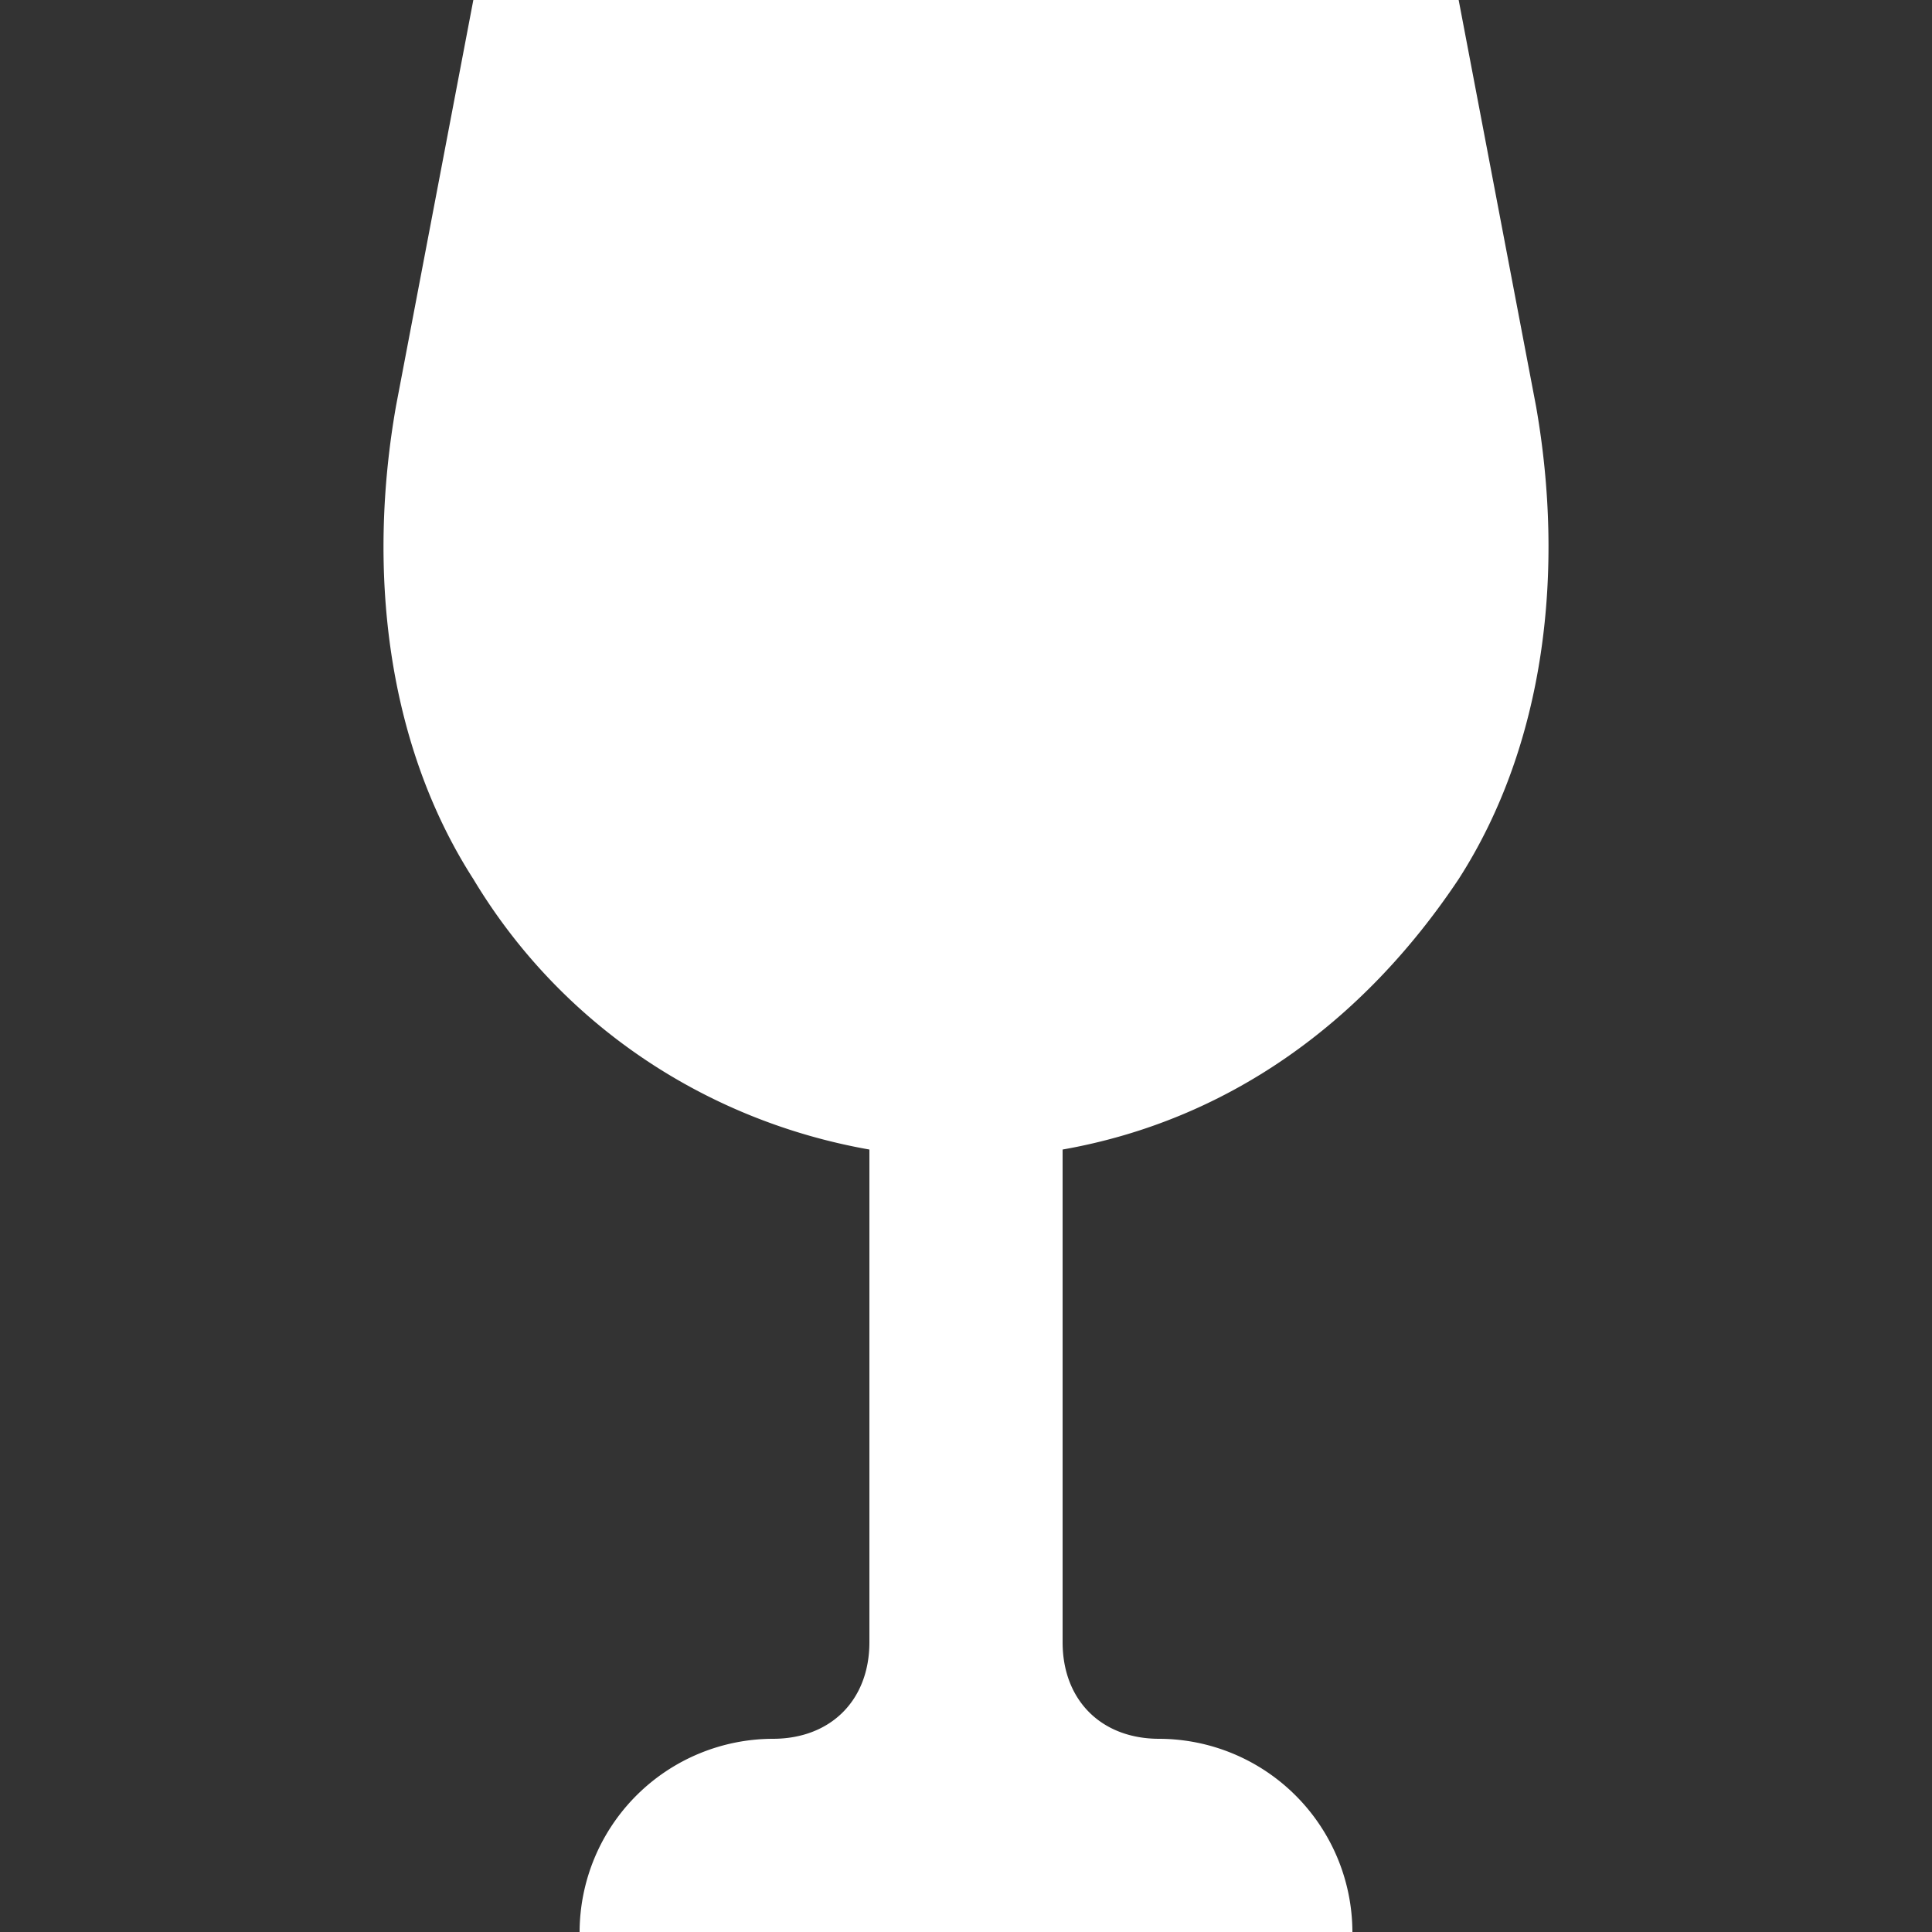 <svg xmlns="http://www.w3.org/2000/svg" width="512" height="512" viewBox="0 0 512 512"><rect x="0" y="0" width="512" height="512" fill="#333333" stroke="none"/><g id="Grupo_251" data-name="Grupo 251" transform="translate(1524 -1052)"><rect id="Rect&#xE1;ngulo_223" data-name="Rect&#xE1;ngulo 223" width="512" height="512" transform="translate(-1524 1052)" fill="none"></rect><g id="Grupo_249" data-name="Grupo 249" transform="translate(-1428.339 1050)"><path id="Trazado_54705" data-name="Trazado 54705" d="M311.379,109.52,290.9,2H29.779L9.3,109.52c-7.68,43.52-2.56,89.6,20.48,125.44,23.04,38.4,61.44,64,104.96,71.68V437.2c0,15.36-10.24,25.6-25.6,25.6a51.35,51.35,0,0,0-51.2,51.2h204.8a51.35,51.35,0,0,0-51.2-51.2c-15.36,0-25.6-10.24-25.6-25.6V306.64c43.52-7.68,79.36-33.28,104.96-71.68,23.04-35.84,28.16-81.92,20.48-125.44Z" transform="translate(0)" fill="#fff"></path></g></g></svg>
